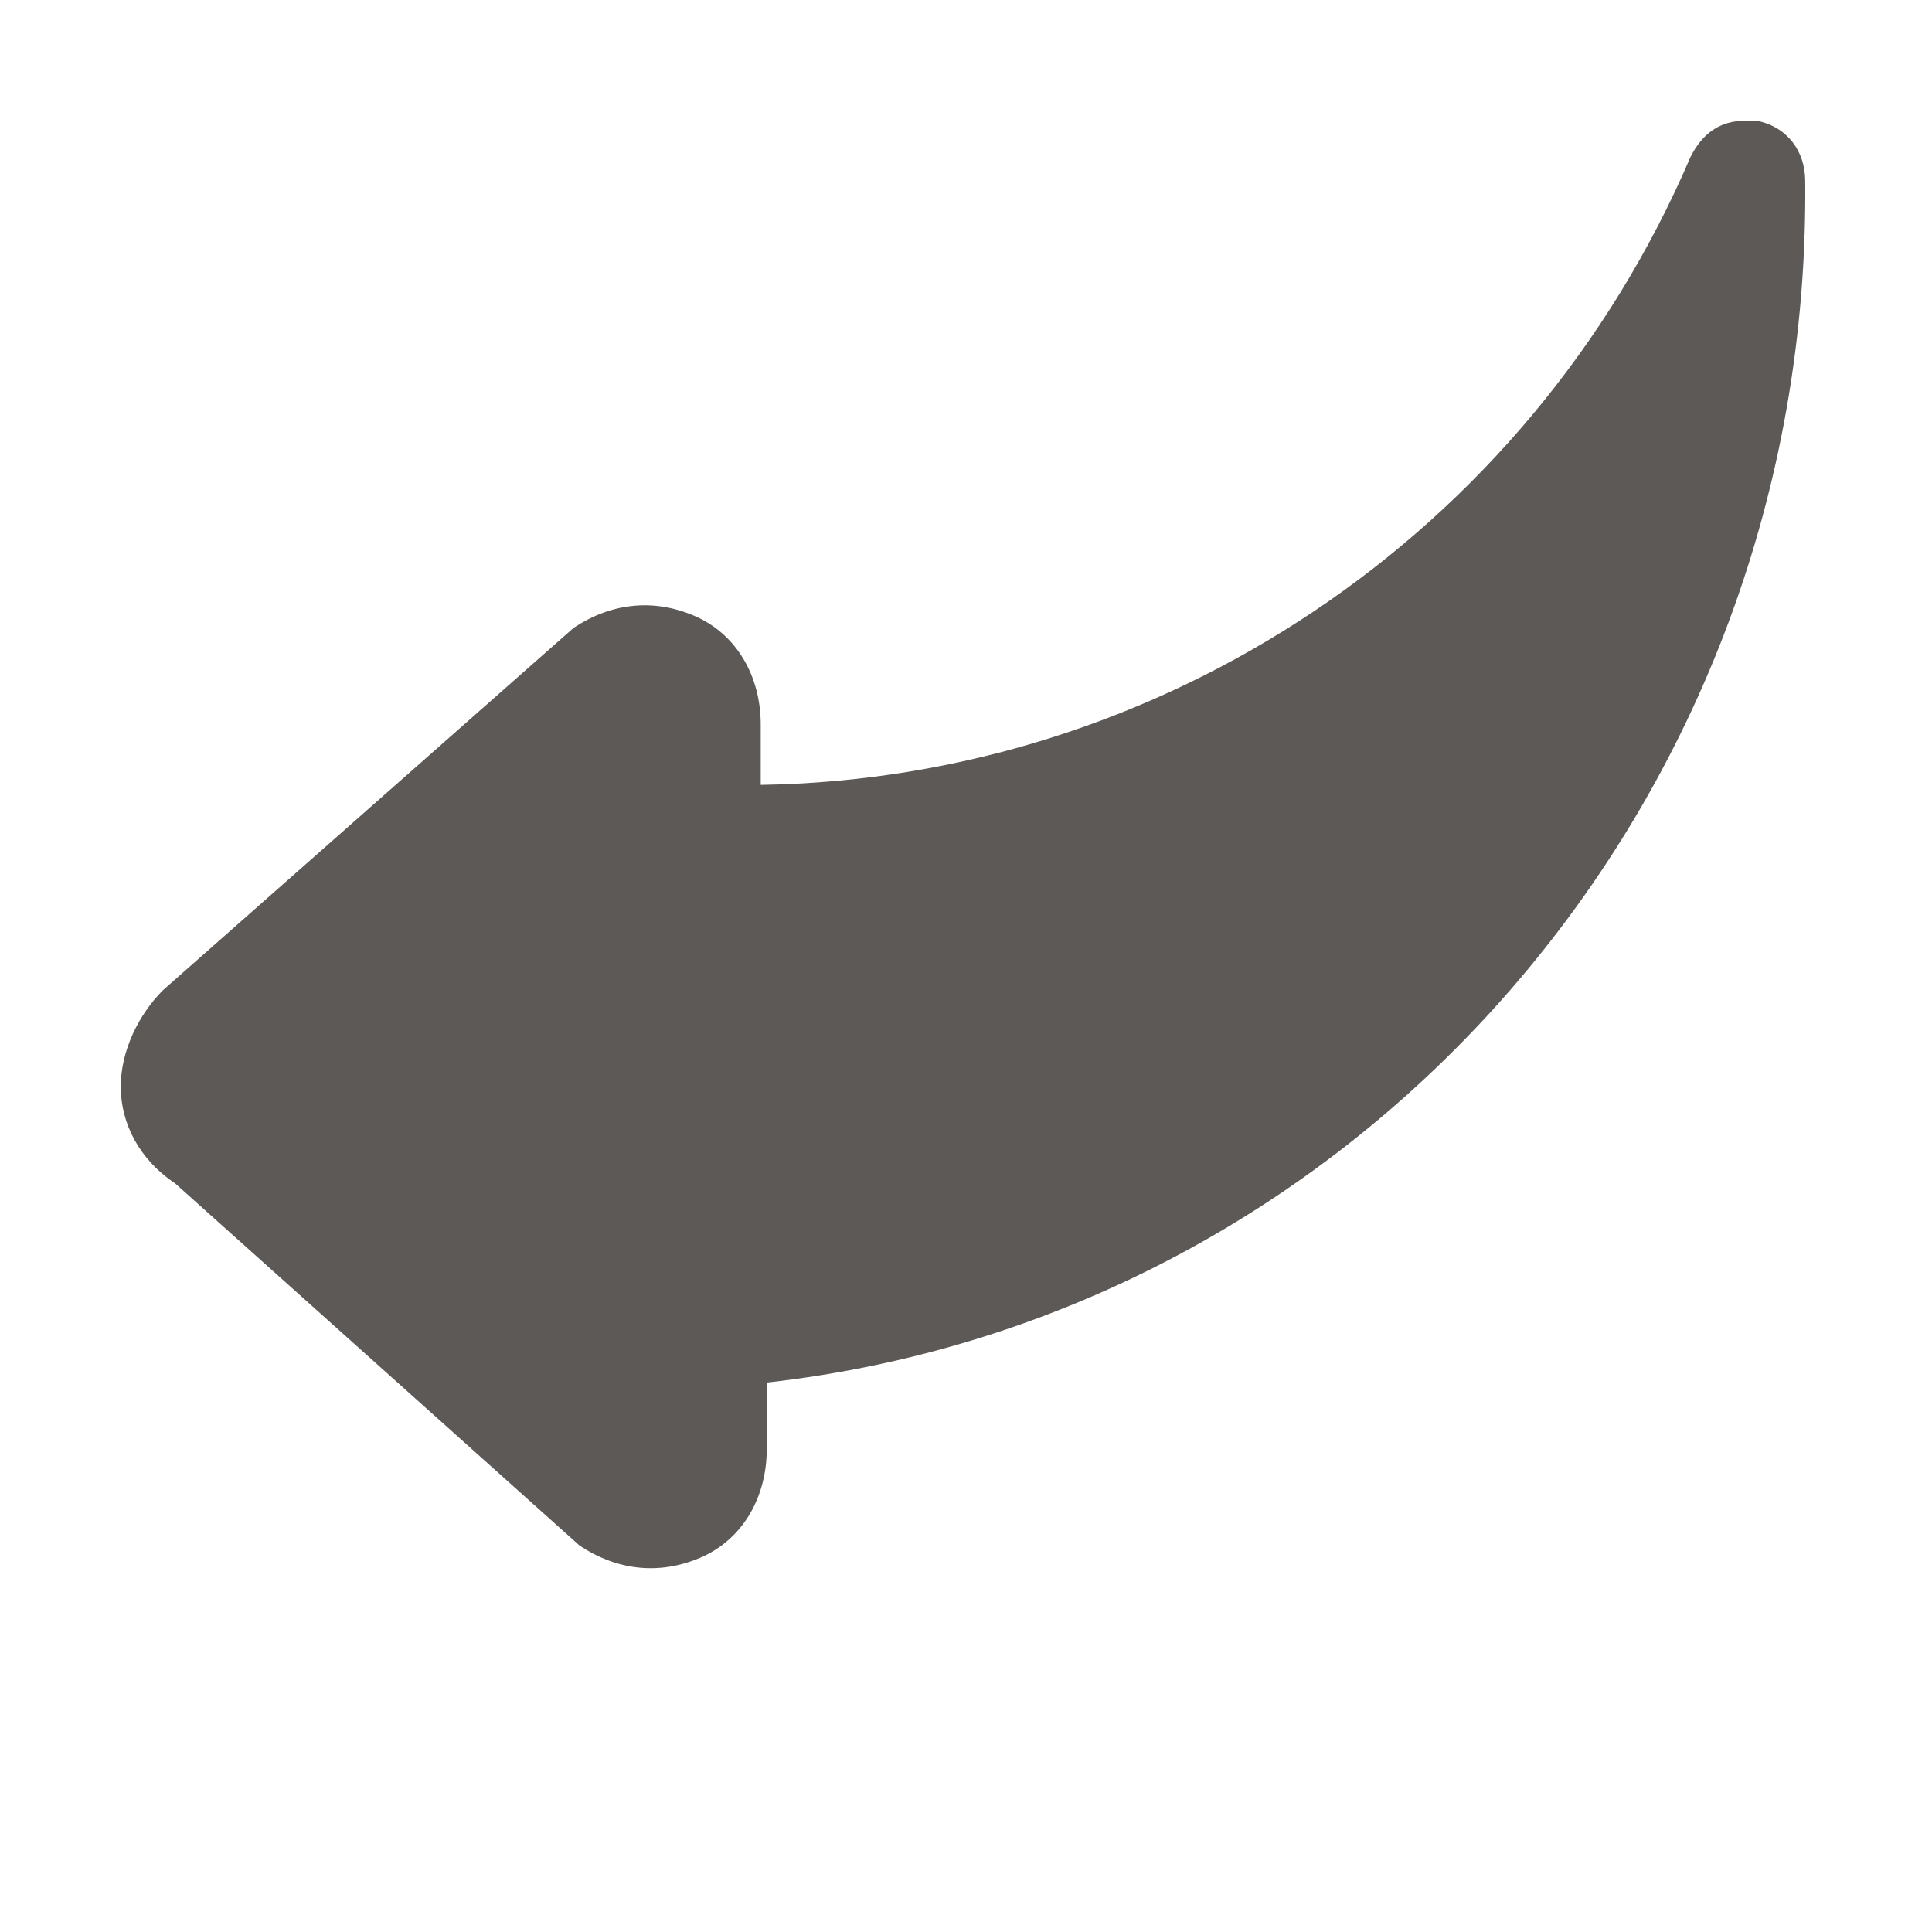 <?xml version="1.0" encoding="utf-8"?>

<svg version="1.1" id="Icons" xmlns="http://www.w3.org/2000/svg" xmlns:xlink="http://www.w3.org/1999/xlink" x="0px" y="0px"
	 viewBox="0 0 32 32" style="enable-background:new 0 0 32 32; fill:#5c5957" xml:space="preserve">
	 <g transform= "translate(0,30) scale(-1,1) rotate(180)">
<path d="M12.7,7.1V6c0-0.8-0.4-1.5-1.1-1.8c-0.7-0.3-1.4-0.2-2,0.2l-6.7,6C2.3,10.8,2,11.4,2,12s0.3,1.2,0.7,1.6l6.8,6
	c0.6,0.4,1.3,0.5,2,0.2c0.7-0.3,1.1-1,1.1-1.8v-1c6.6,0.1,12.7,4.1,15.4,10.4c0.2,0.4,0.5,0.6,0.9,0.6c0.1,0,0.1,0,0.2,0
	c0.5-0.1,0.8-0.5,0.8-1C30,16.7,22.5,8.2,12.7,7.1z"/></g>
</svg>
